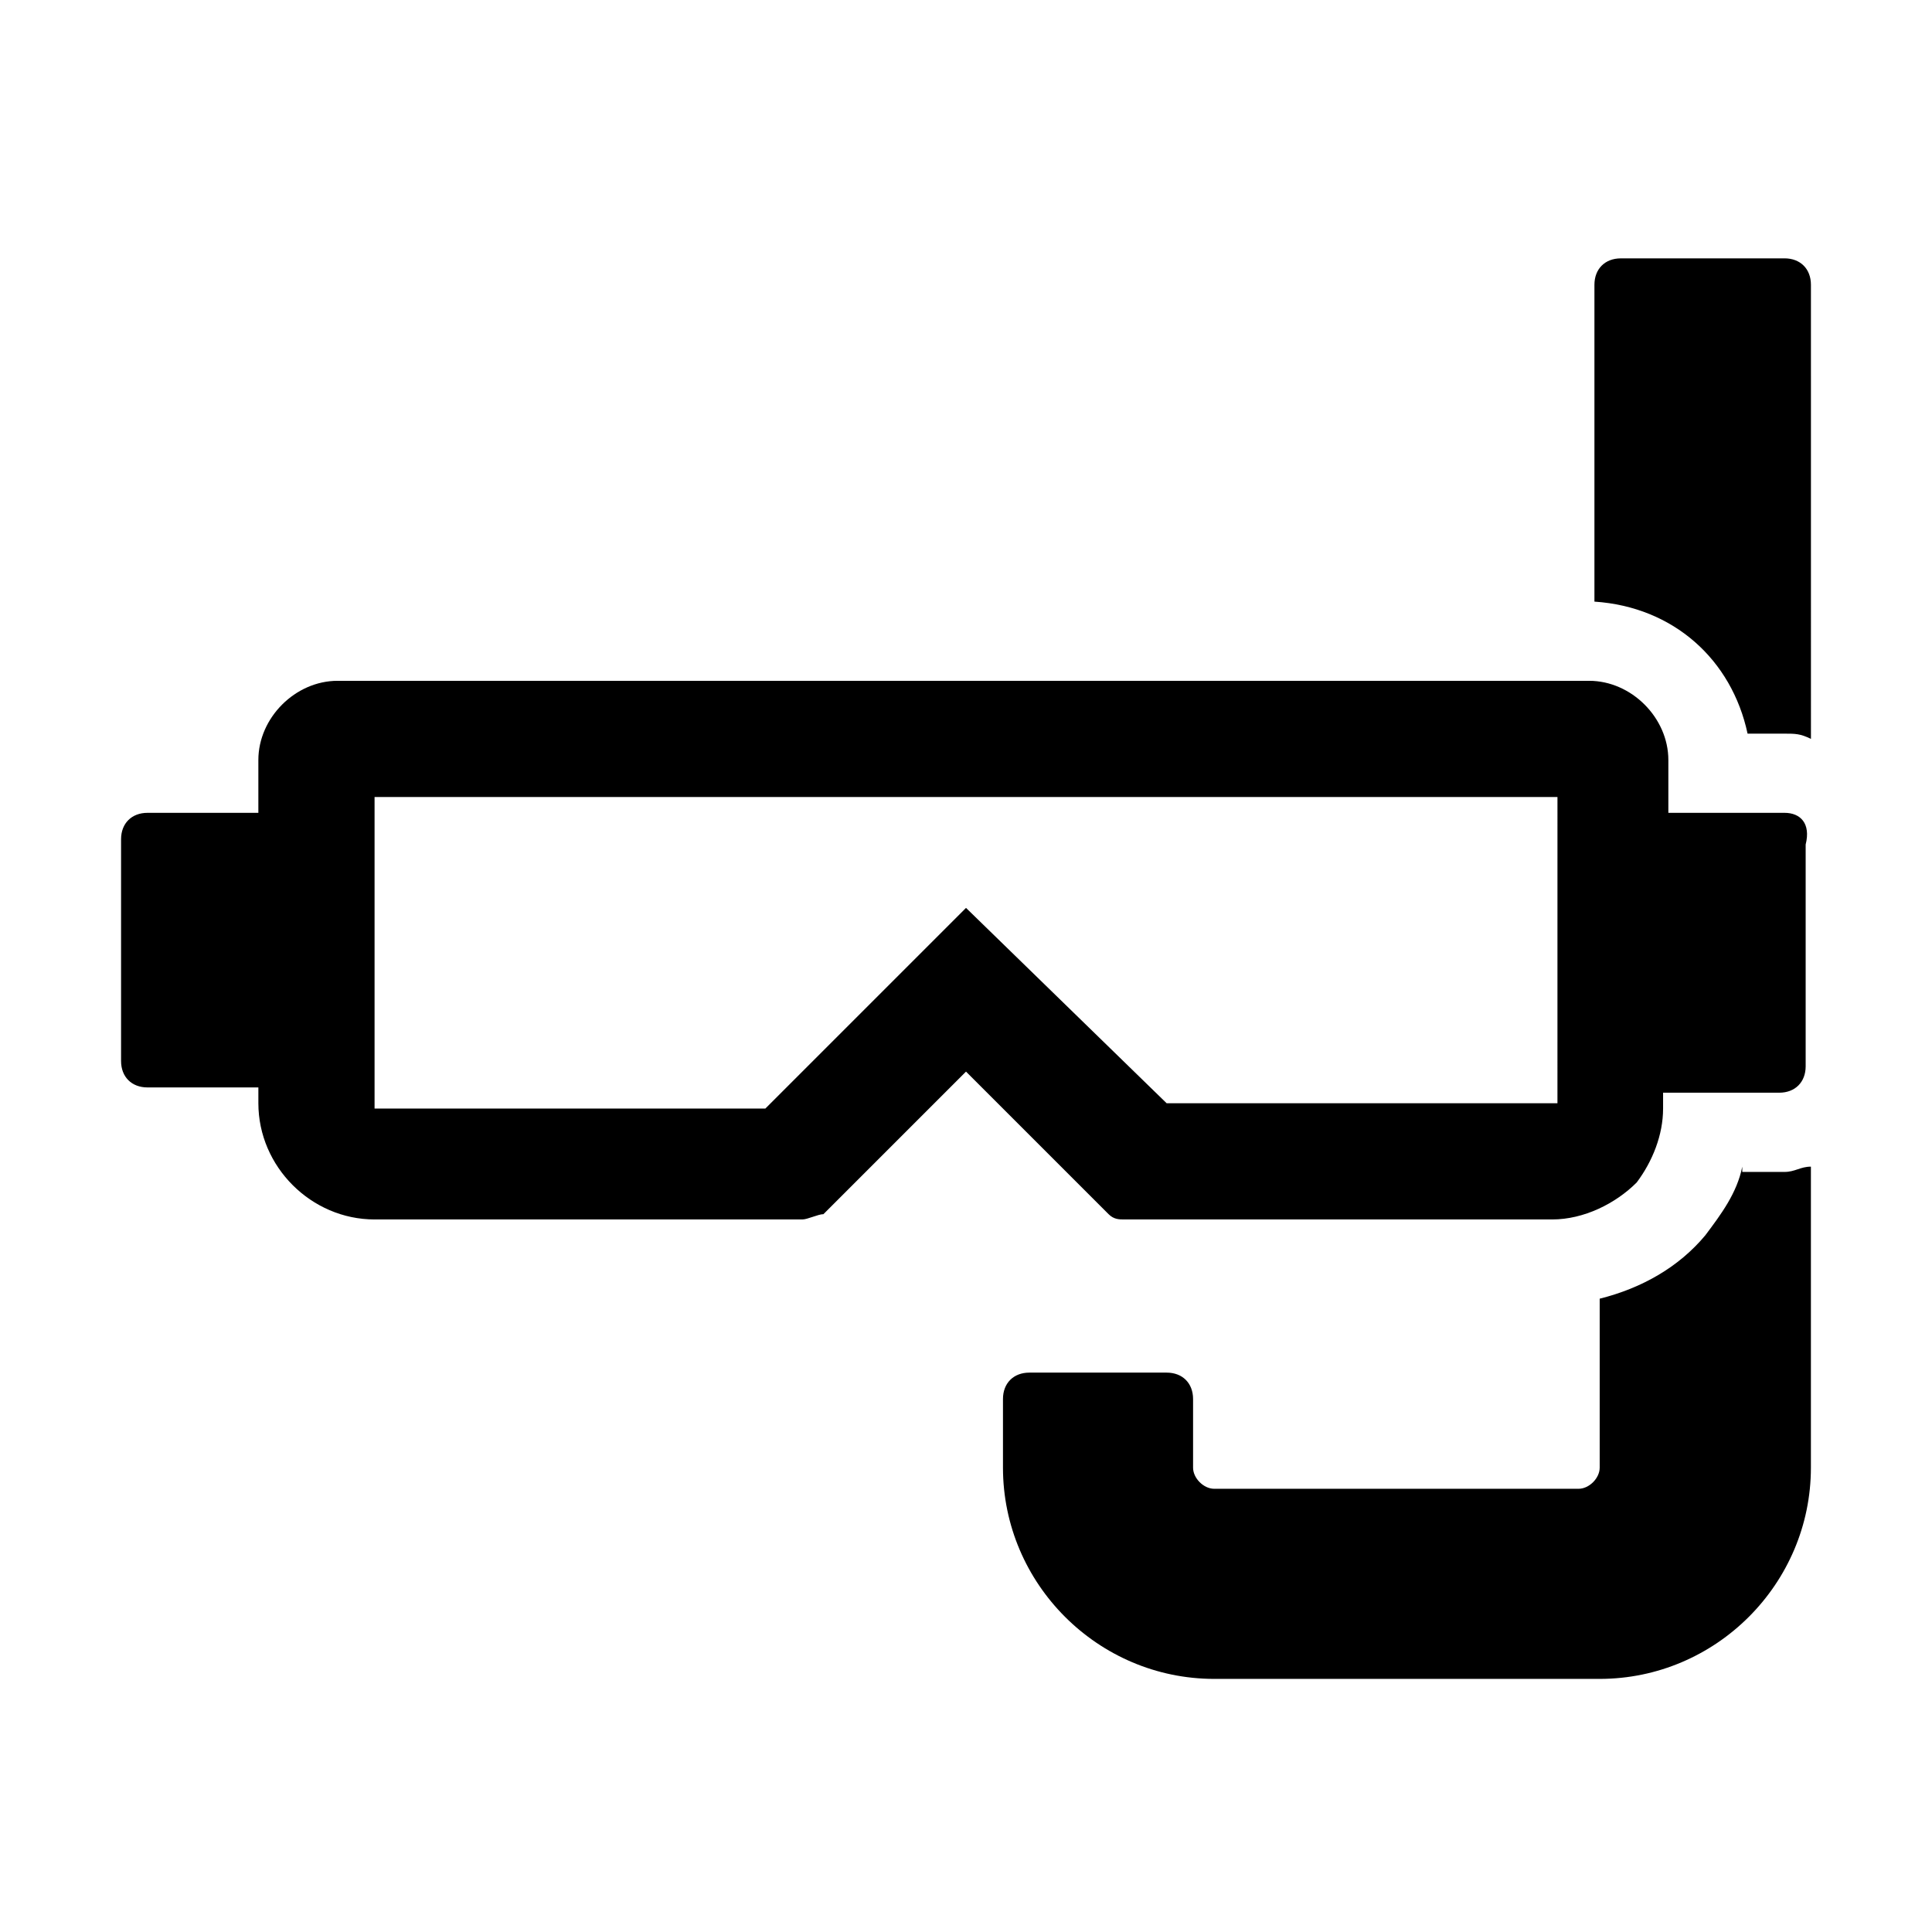 <?xml version="1.0" encoding="UTF-8"?>
<!-- Uploaded to: ICON Repo, www.iconrepo.com, Generator: ICON Repo Mixer Tools -->
<svg fill="#000000" width="800px" height="800px" version="1.1" viewBox="144 144 512 512" xmlns="http://www.w3.org/2000/svg">
 <g>
  <path d="m616.92 359.41h-30.789v-13.996c0-11.195-9.797-20.992-20.992-20.992h-331.68c-11.195 0-20.992 9.797-20.992 20.992v13.996h-29.387c-4.199 0-6.996 2.801-6.996 6.996v58.777c0 4.199 2.801 6.996 6.996 6.996h29.391v4.199c0 16.793 13.996 30.789 30.789 30.789h113.36c1.398 0 4.199-1.398 5.598-1.398l37.785-37.785 37.785 37.785c1.398 1.398 2.801 1.398 4.199 1.398h113.36c8.398 0 16.793-4.199 22.391-9.797 4.199-5.598 6.996-12.594 6.996-19.594v-4.199h30.789c4.199 0 6.996-2.801 6.996-6.996v-58.777c1.402-5.598-1.398-8.395-5.594-8.395zm-60.18 76.969h-103.56l-53.176-51.777-53.18 53.18h-103.56v-82.57h313.48z"/>
  <path d="m616.92 212.47h-43.383c-4.199 0-6.996 2.801-6.996 6.996v83.969c20.992 1.398 36.387 15.395 40.586 34.988h9.797c2.801 0 4.199 0 6.996 1.398l-0.004-120.36c0-4.195-2.801-6.996-6.996-6.996z"/>
  <path d="m605.72 453.18c-1.398 6.996-5.598 12.594-9.797 18.191-6.996 8.398-16.793 13.996-27.988 16.793v44.781c0 2.801-2.801 5.598-5.598 5.598h-96.562c-2.801 0-5.598-2.801-5.598-5.598v-18.191c0-4.199-2.801-6.996-6.996-6.996h-36.387c-4.199 0-6.996 2.801-6.996 6.996v18.191c0 30.789 25.191 55.98 55.98 55.98h102.15c30.789 0 55.98-25.191 55.98-55.98v-79.77c-2.801 0-4.199 1.398-6.996 1.398l-11.195 0.004z"/>
 </g>
</svg>
